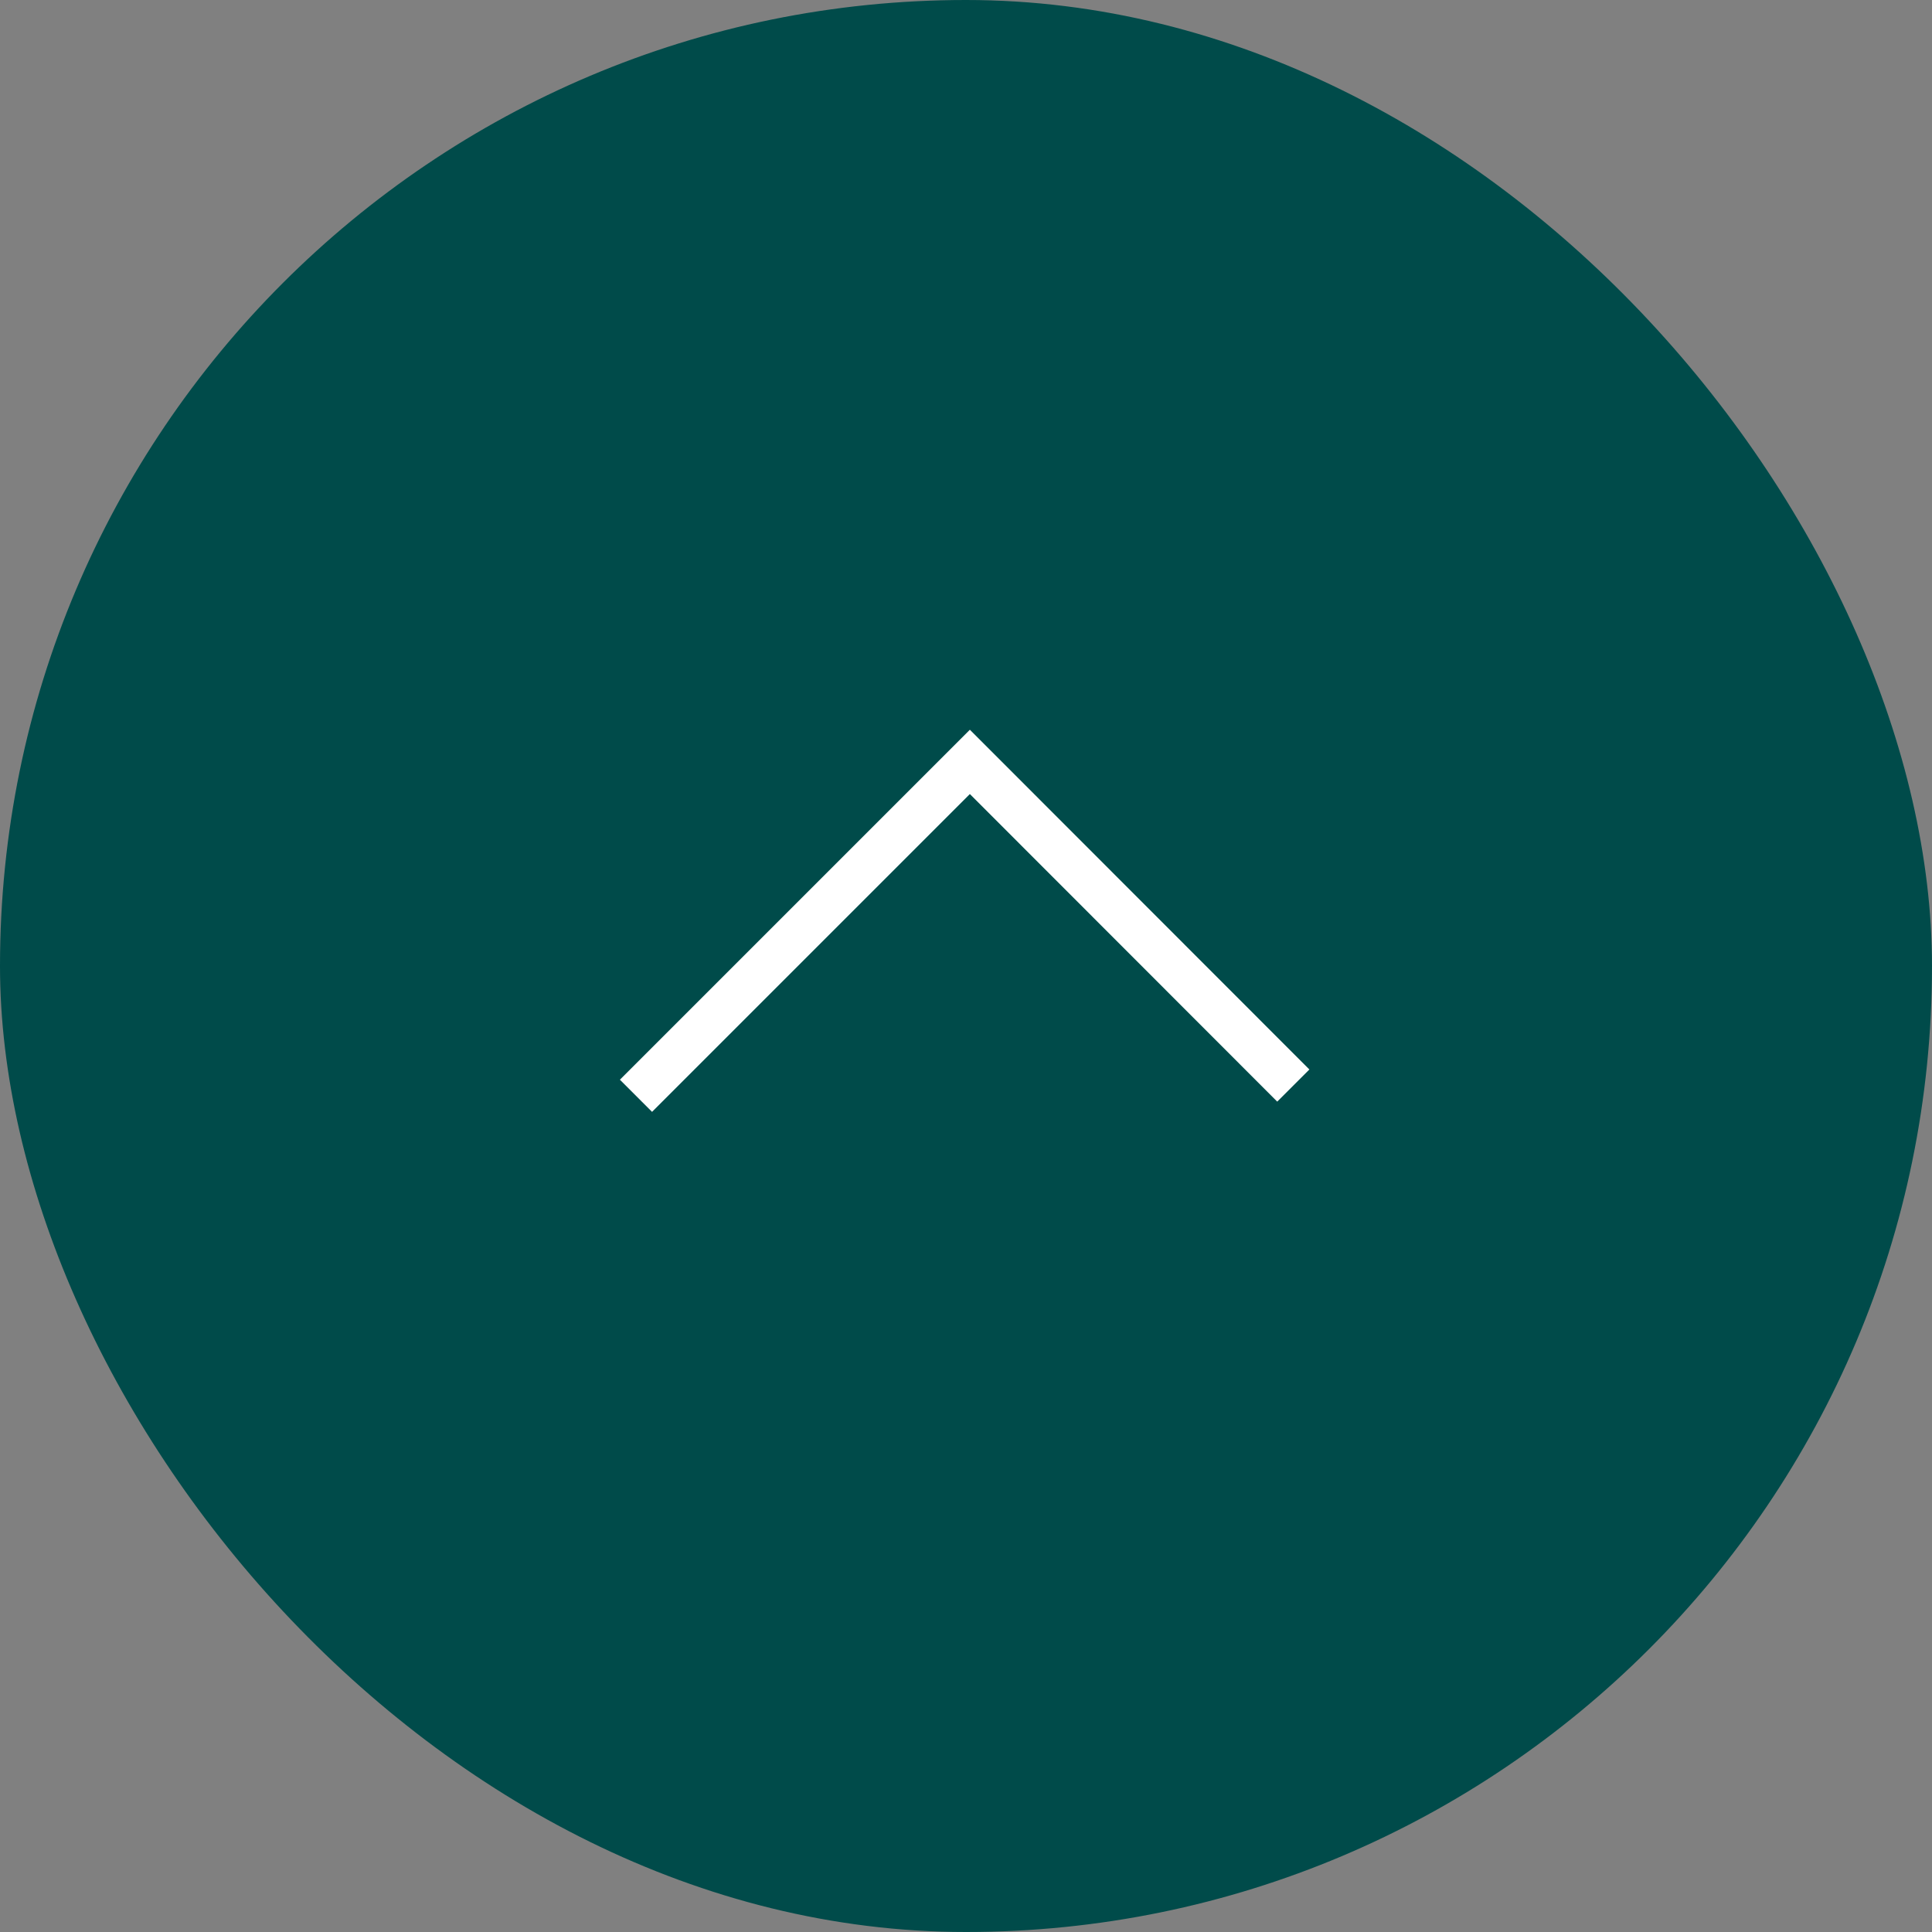 <svg xmlns="http://www.w3.org/2000/svg" viewBox="0 0 85 85"><rect x="0" y="0" width="85" height="85" fill="#808080" stroke="none"/><defs><style>.cls-1{fill:#004b4a;}.cls-2{fill:none;stroke:#fff;stroke-miterlimit:10;stroke-width:2px;}</style></defs><g id="&#x5716;&#x5C64;_2" data-name="&#x5716;&#x5C64; 2"><g id="&#x5716;&#x5C64;_1-2" data-name="&#x5716;&#x5C64; 1"><rect class="cls-1" width="85" height="85" rx="42.5"></rect><polyline class="cls-2" points="27.98 48.21 42.67 33.52 56.9 47.76"></polyline></g></g></svg>